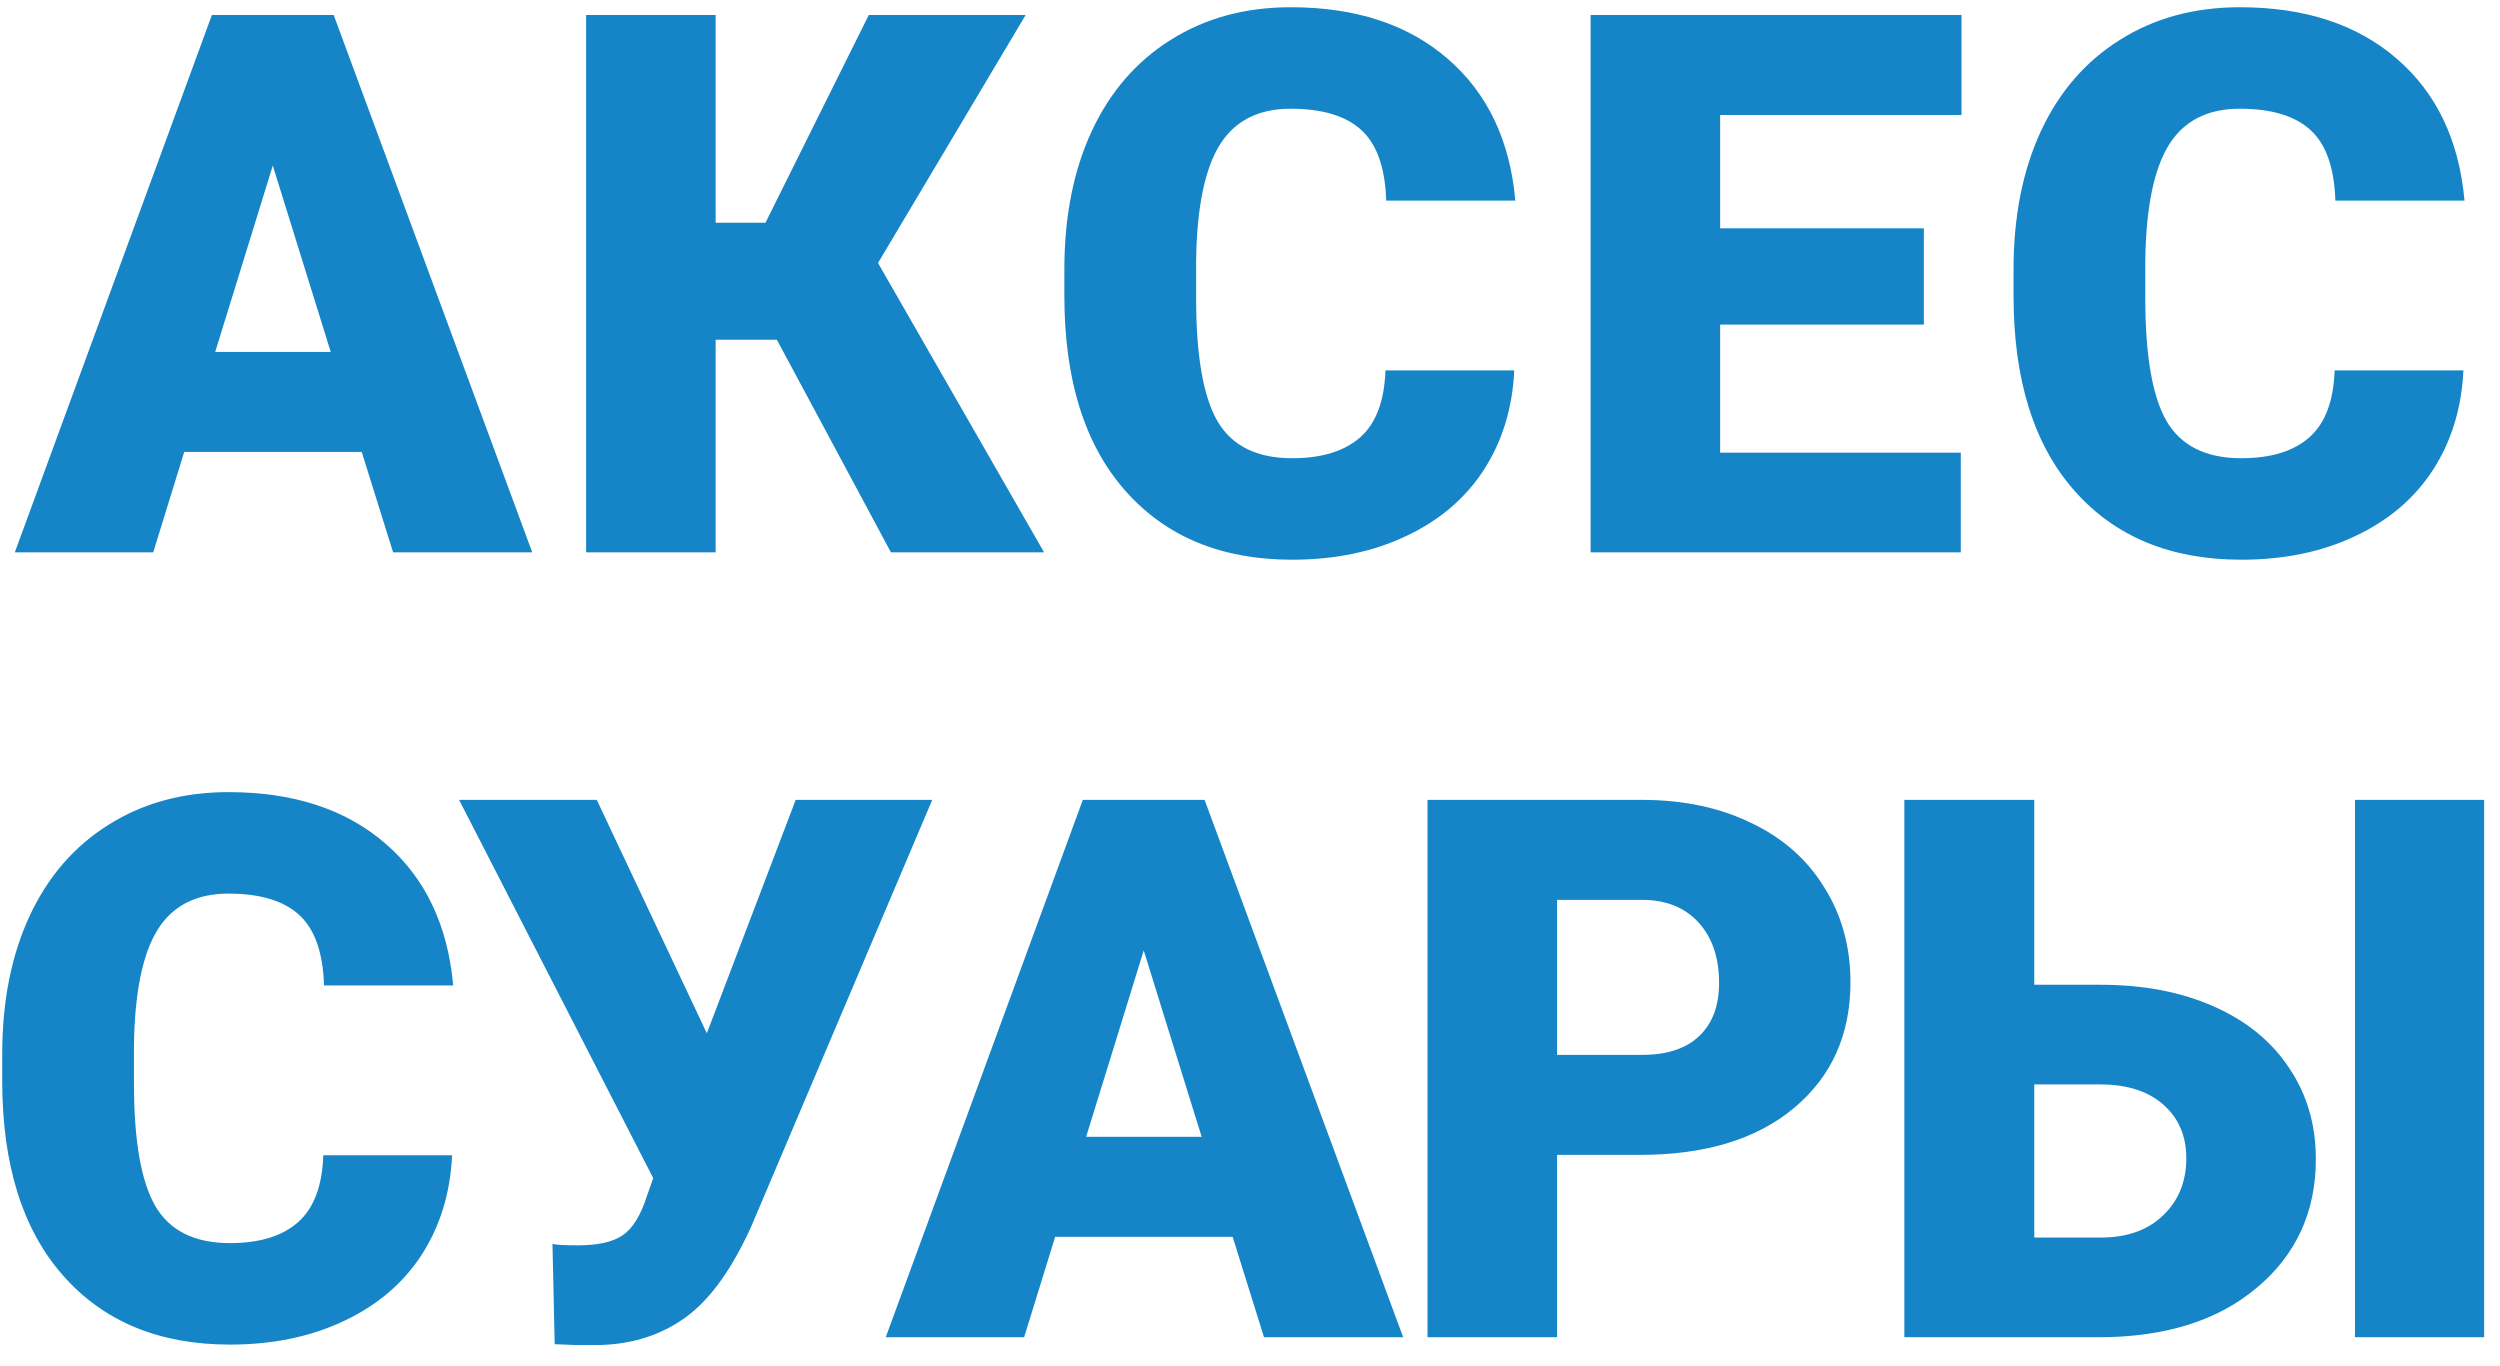 <?xml version="1.0" encoding="UTF-8"?> <svg xmlns="http://www.w3.org/2000/svg" width="86" height="47" viewBox="0 0 86 47" fill="none"> <path d="M12.443 15.547H6.337L5.271 19H0.51L7.289 0.516H11.479L18.309 19H13.523L12.443 15.547ZM7.403 12.106H11.377L9.384 5.695L7.403 12.106ZM26.725 11.688H24.618V19H20.162V0.516H24.618V7.663H26.332L29.886 0.516H35.282L30.204 9.047L35.916 19H30.648L26.725 11.688ZM52.09 12.741C52.031 14.028 51.684 15.166 51.049 16.156C50.414 17.138 49.521 17.9 48.37 18.441C47.227 18.983 45.92 19.254 44.447 19.254C42.018 19.254 40.105 18.463 38.709 16.88C37.312 15.297 36.614 13.063 36.614 10.177V9.263C36.614 7.452 36.927 5.869 37.554 4.515C38.188 3.152 39.098 2.103 40.283 1.366C41.468 0.621 42.839 0.249 44.397 0.249C46.639 0.249 48.442 0.841 49.805 2.026C51.167 3.203 51.942 4.828 52.128 6.901H47.685C47.651 5.776 47.367 4.967 46.834 4.477C46.301 3.986 45.488 3.74 44.397 3.74C43.288 3.74 42.475 4.155 41.959 4.984C41.443 5.814 41.172 7.138 41.147 8.958V10.266C41.147 12.238 41.392 13.647 41.883 14.493C42.382 15.339 43.237 15.763 44.447 15.763C45.471 15.763 46.254 15.521 46.796 15.039C47.338 14.557 47.625 13.791 47.659 12.741H52.09ZM66.181 11.167H59.173V15.572H67.451V19H54.717V0.516H67.476V3.956H59.173V7.854H66.181V11.167ZM84.741 12.741C84.682 14.028 84.335 15.166 83.7 16.156C83.065 17.138 82.172 17.9 81.021 18.441C79.879 18.983 78.571 19.254 77.099 19.254C74.67 19.254 72.757 18.463 71.36 16.88C69.964 15.297 69.266 13.063 69.266 10.177V9.263C69.266 7.452 69.579 5.869 70.205 4.515C70.84 3.152 71.75 2.103 72.934 1.366C74.119 0.621 75.49 0.249 77.048 0.249C79.291 0.249 81.093 0.841 82.456 2.026C83.819 3.203 84.593 4.828 84.779 6.901H80.336C80.302 5.776 80.019 4.967 79.485 4.477C78.952 3.986 78.14 3.74 77.048 3.74C75.939 3.74 75.127 4.155 74.61 4.984C74.094 5.814 73.823 7.138 73.798 8.958V10.266C73.798 12.238 74.043 13.647 74.534 14.493C75.034 15.339 75.888 15.763 77.099 15.763C78.123 15.763 78.906 15.521 79.447 15.039C79.989 14.557 80.277 13.791 80.311 12.741H84.741ZM15.552 39.741C15.492 41.028 15.146 42.166 14.511 43.156C13.876 44.138 12.983 44.9 11.832 45.441C10.689 45.983 9.382 46.254 7.909 46.254C5.48 46.254 3.567 45.463 2.171 43.88C0.774 42.297 0.076 40.063 0.076 37.177V36.263C0.076 34.452 0.389 32.869 1.016 31.515C1.65 30.152 2.56 29.102 3.745 28.366C4.93 27.621 6.301 27.249 7.858 27.249C10.101 27.249 11.904 27.841 13.267 29.026C14.629 30.203 15.404 31.828 15.59 33.901H11.146C11.113 32.776 10.829 31.967 10.296 31.477C9.763 30.986 8.95 30.74 7.858 30.74C6.75 30.74 5.937 31.155 5.421 31.984C4.905 32.814 4.634 34.138 4.608 35.958V37.266C4.608 39.238 4.854 40.647 5.345 41.493C5.844 42.34 6.699 42.763 7.909 42.763C8.933 42.763 9.716 42.522 10.258 42.039C10.799 41.557 11.087 40.791 11.121 39.741H15.552ZM24.312 35.539V35.552L27.372 27.516H32.069L25.848 42.179C25.18 43.66 24.426 44.705 23.588 45.315C22.759 45.915 21.786 46.233 20.668 46.267H19.767L19.081 46.241L19.005 42.788C19.107 42.822 19.403 42.839 19.894 42.839C20.571 42.839 21.079 42.725 21.418 42.496C21.765 42.259 22.044 41.806 22.255 41.138L22.471 40.528L15.793 27.516H20.529L24.312 35.539ZM42.403 42.547H36.297L35.23 46H30.47L37.249 27.516H41.438L48.269 46H43.482L42.403 42.547ZM37.363 39.106H41.337L39.344 32.695L37.363 39.106ZM53.563 39.728V46H49.107V27.516H56.483C57.896 27.516 59.145 27.778 60.228 28.303C61.32 28.819 62.162 29.56 62.754 30.524C63.355 31.481 63.656 32.568 63.656 33.787C63.656 35.59 63.008 37.033 61.713 38.116C60.427 39.191 58.658 39.728 56.407 39.728H53.563ZM53.563 36.288H56.483C57.346 36.288 58.002 36.072 58.451 35.641C58.908 35.209 59.136 34.6 59.136 33.812C59.136 32.949 58.904 32.259 58.438 31.743C57.972 31.227 57.338 30.965 56.534 30.956H53.563V36.288ZM69.979 33.876H72.276C73.741 33.876 75.035 34.126 76.161 34.625C77.287 35.124 78.15 35.831 78.751 36.745C79.36 37.651 79.665 38.692 79.665 39.868C79.665 41.688 78.988 43.165 77.634 44.299C76.288 45.433 74.477 46 72.2 46H65.51V27.516H69.979V33.876ZM85.454 46H81.011V27.516H85.454V46ZM69.979 37.304V42.572H72.264C73.169 42.572 73.885 42.318 74.409 41.81C74.942 41.303 75.209 40.647 75.209 39.843C75.209 39.081 74.947 38.467 74.422 38.002C73.897 37.536 73.169 37.304 72.238 37.304H69.979Z" fill="#1585C7"></path> </svg> 